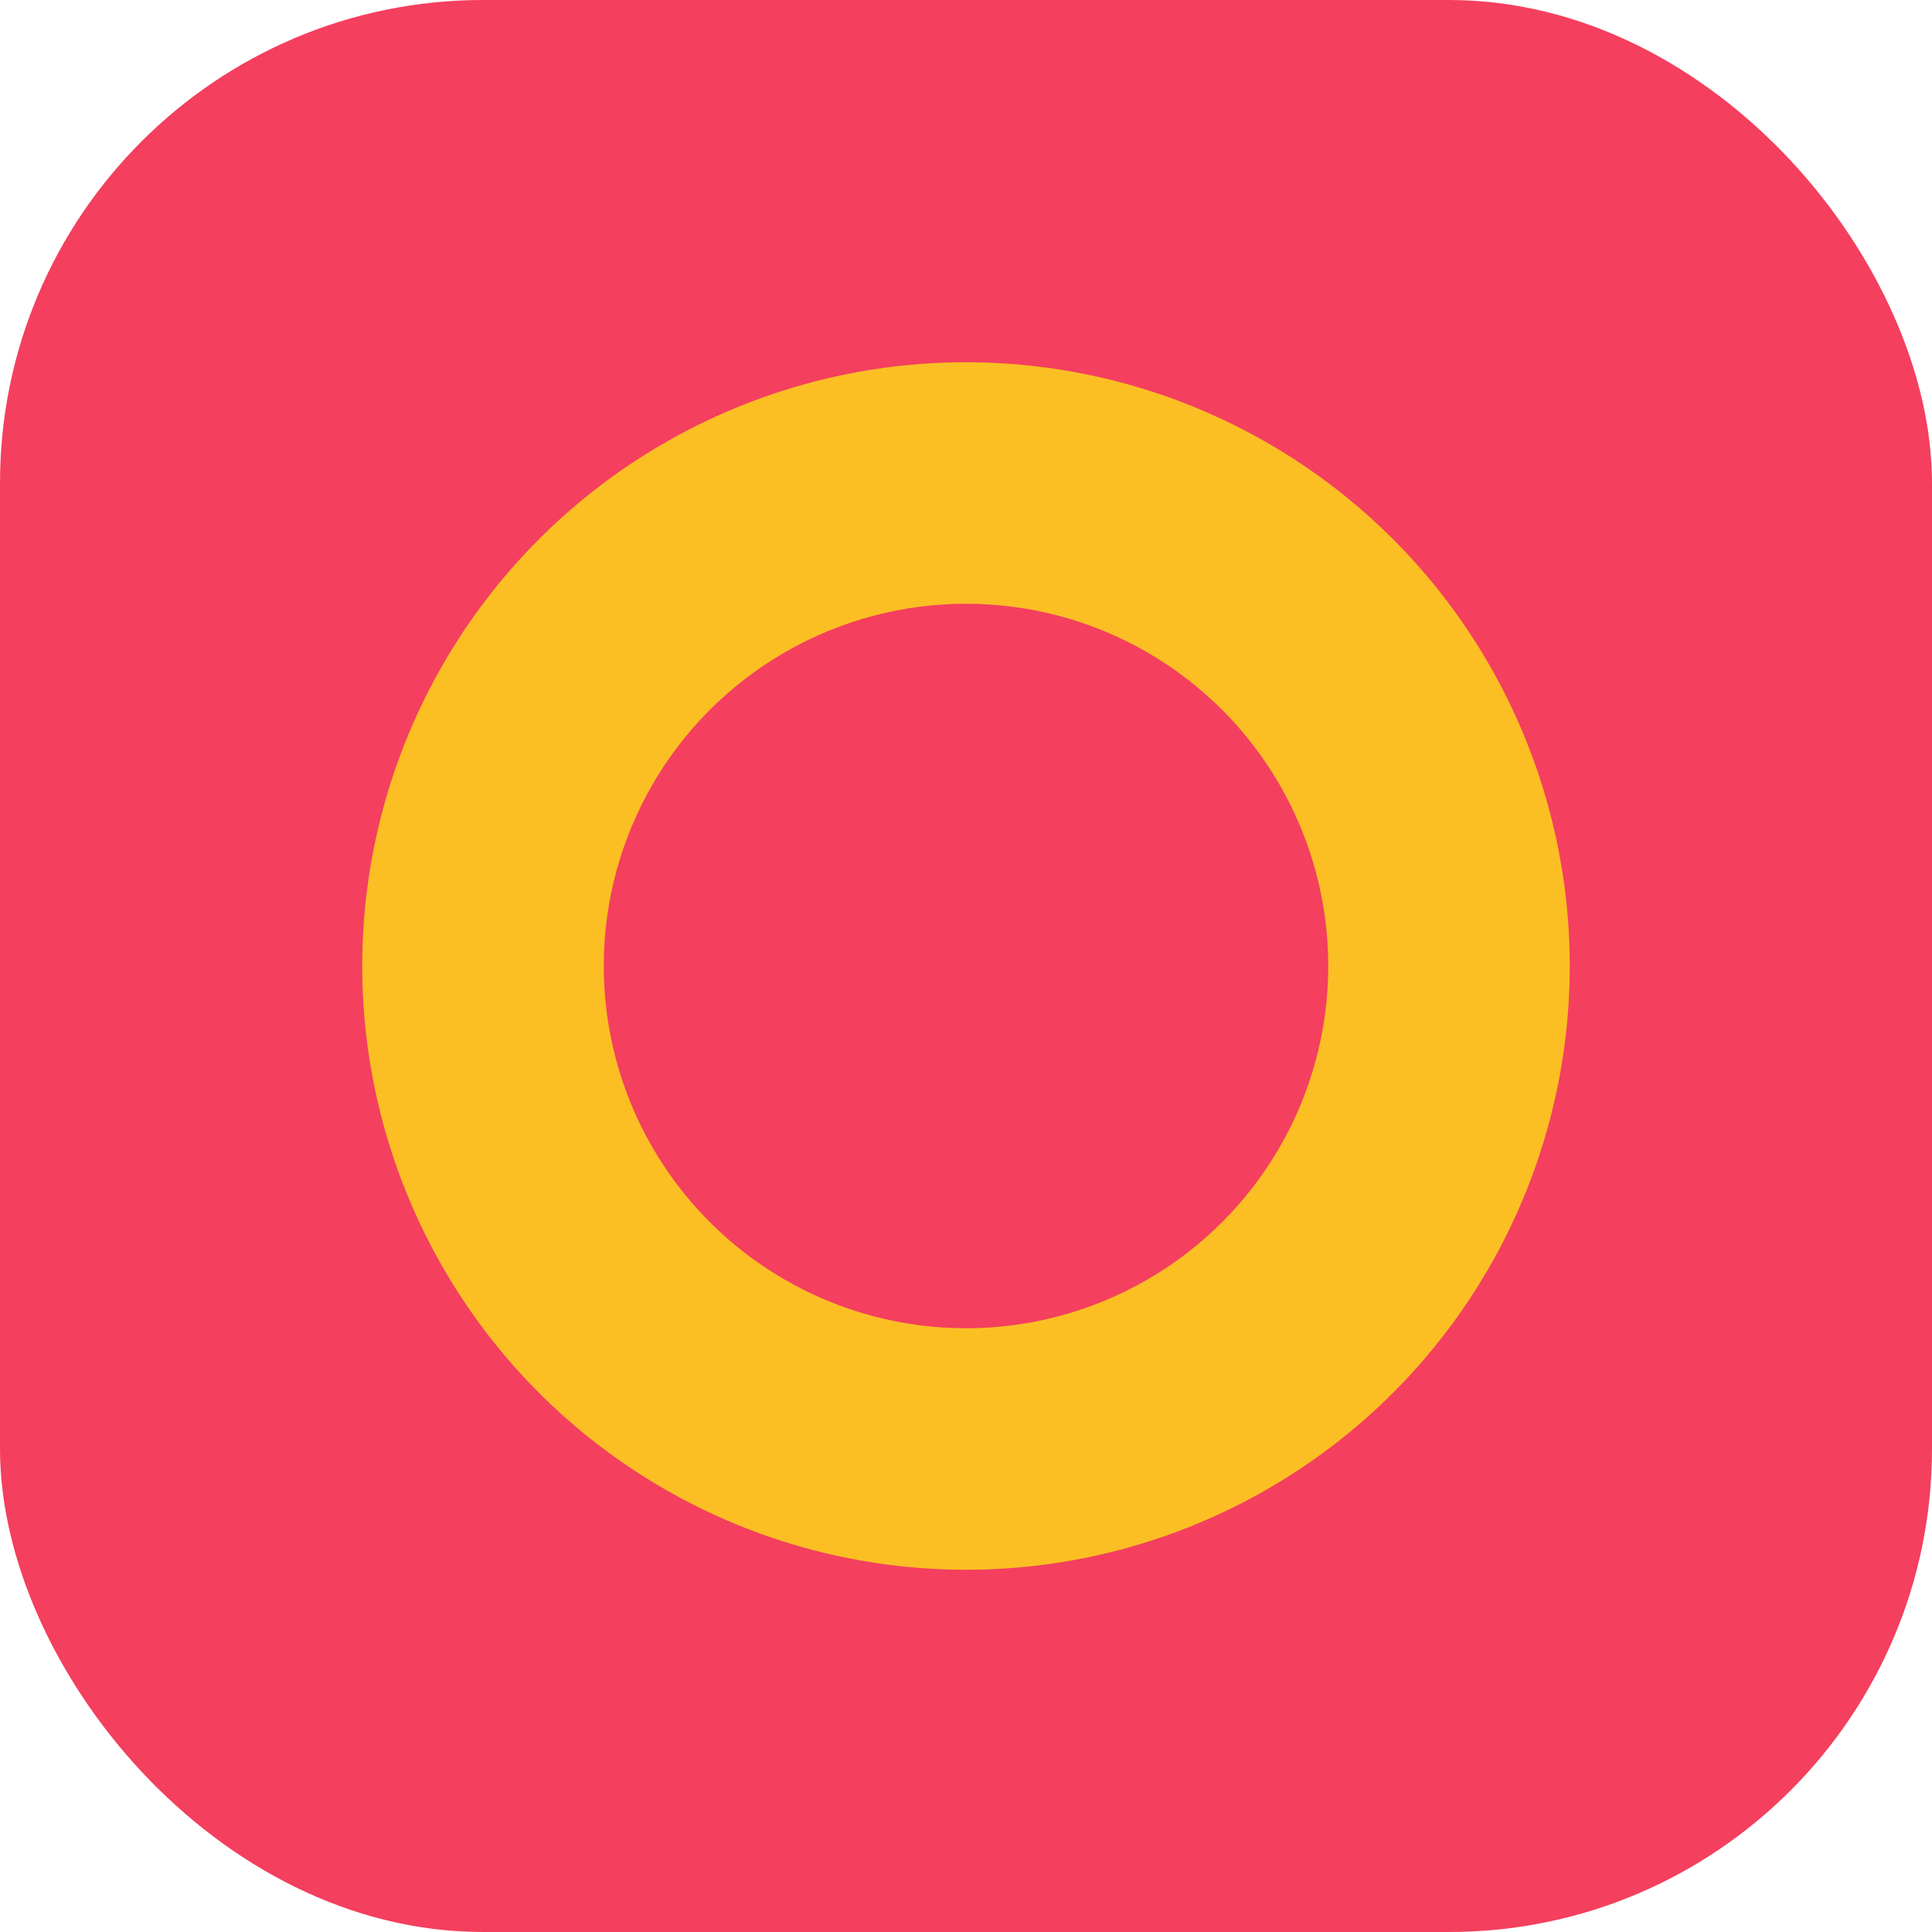 <?xml version="1.0" encoding="UTF-8"?>
<svg width="32" height="32" viewBox="0 0 32 32" fill="none" xmlns="http://www.w3.org/2000/svg">
    <rect width="32" height="32" rx="8" fill="#F43F5E"/>
    <circle cx="16" cy="16" r="10" fill="#FBBF24"/>
    <circle cx="16" cy="16" r="6" fill="#F43F5E"/>
</svg>